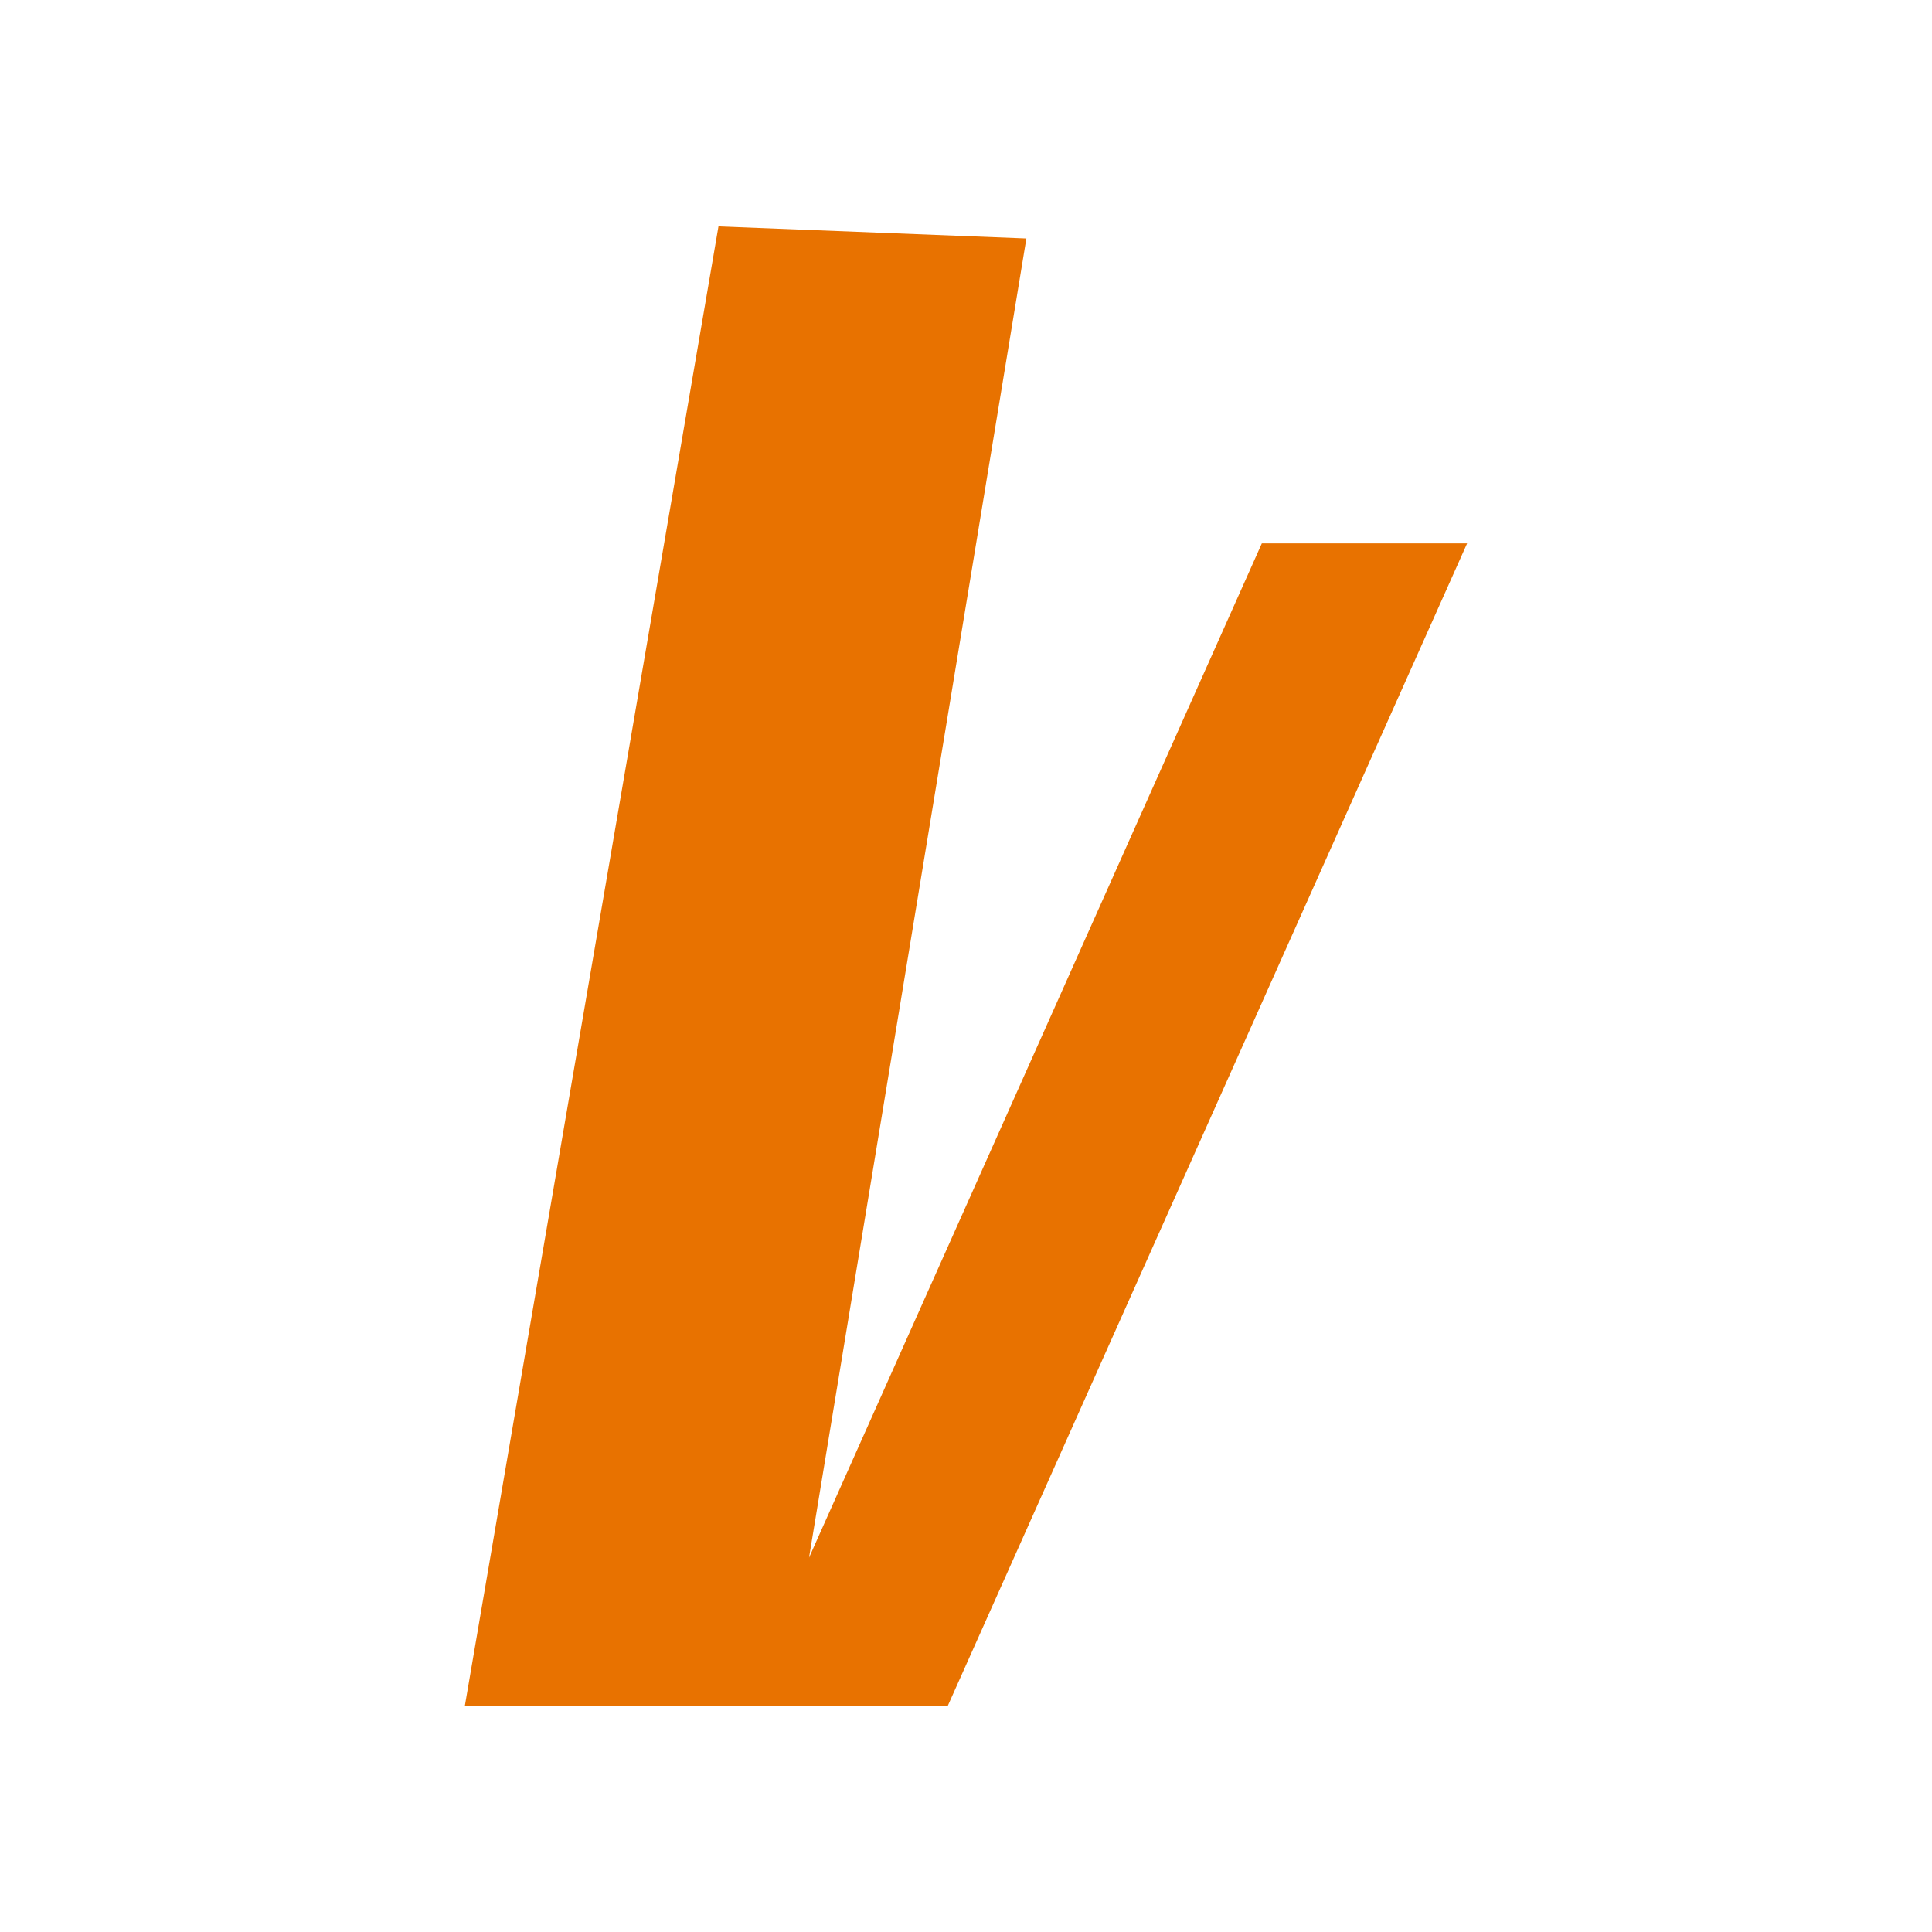 <?xml version="1.0" encoding="UTF-8"?>
<svg id="Logo" xmlns="http://www.w3.org/2000/svg" version="1.1" viewBox="0 0 64 64">
  <defs>
    <style>
      .cls-1 {
        fill: #e87200;
        stroke-width: 0px;
      }
    </style>
  </defs>
  <polygon class="cls-1" points="26.8 51.6 34 7.9 23.8 7.5 15.4 56.5 31.4 56.5 48.6 18 41.8 18 26.8 51.6"/>
</svg>